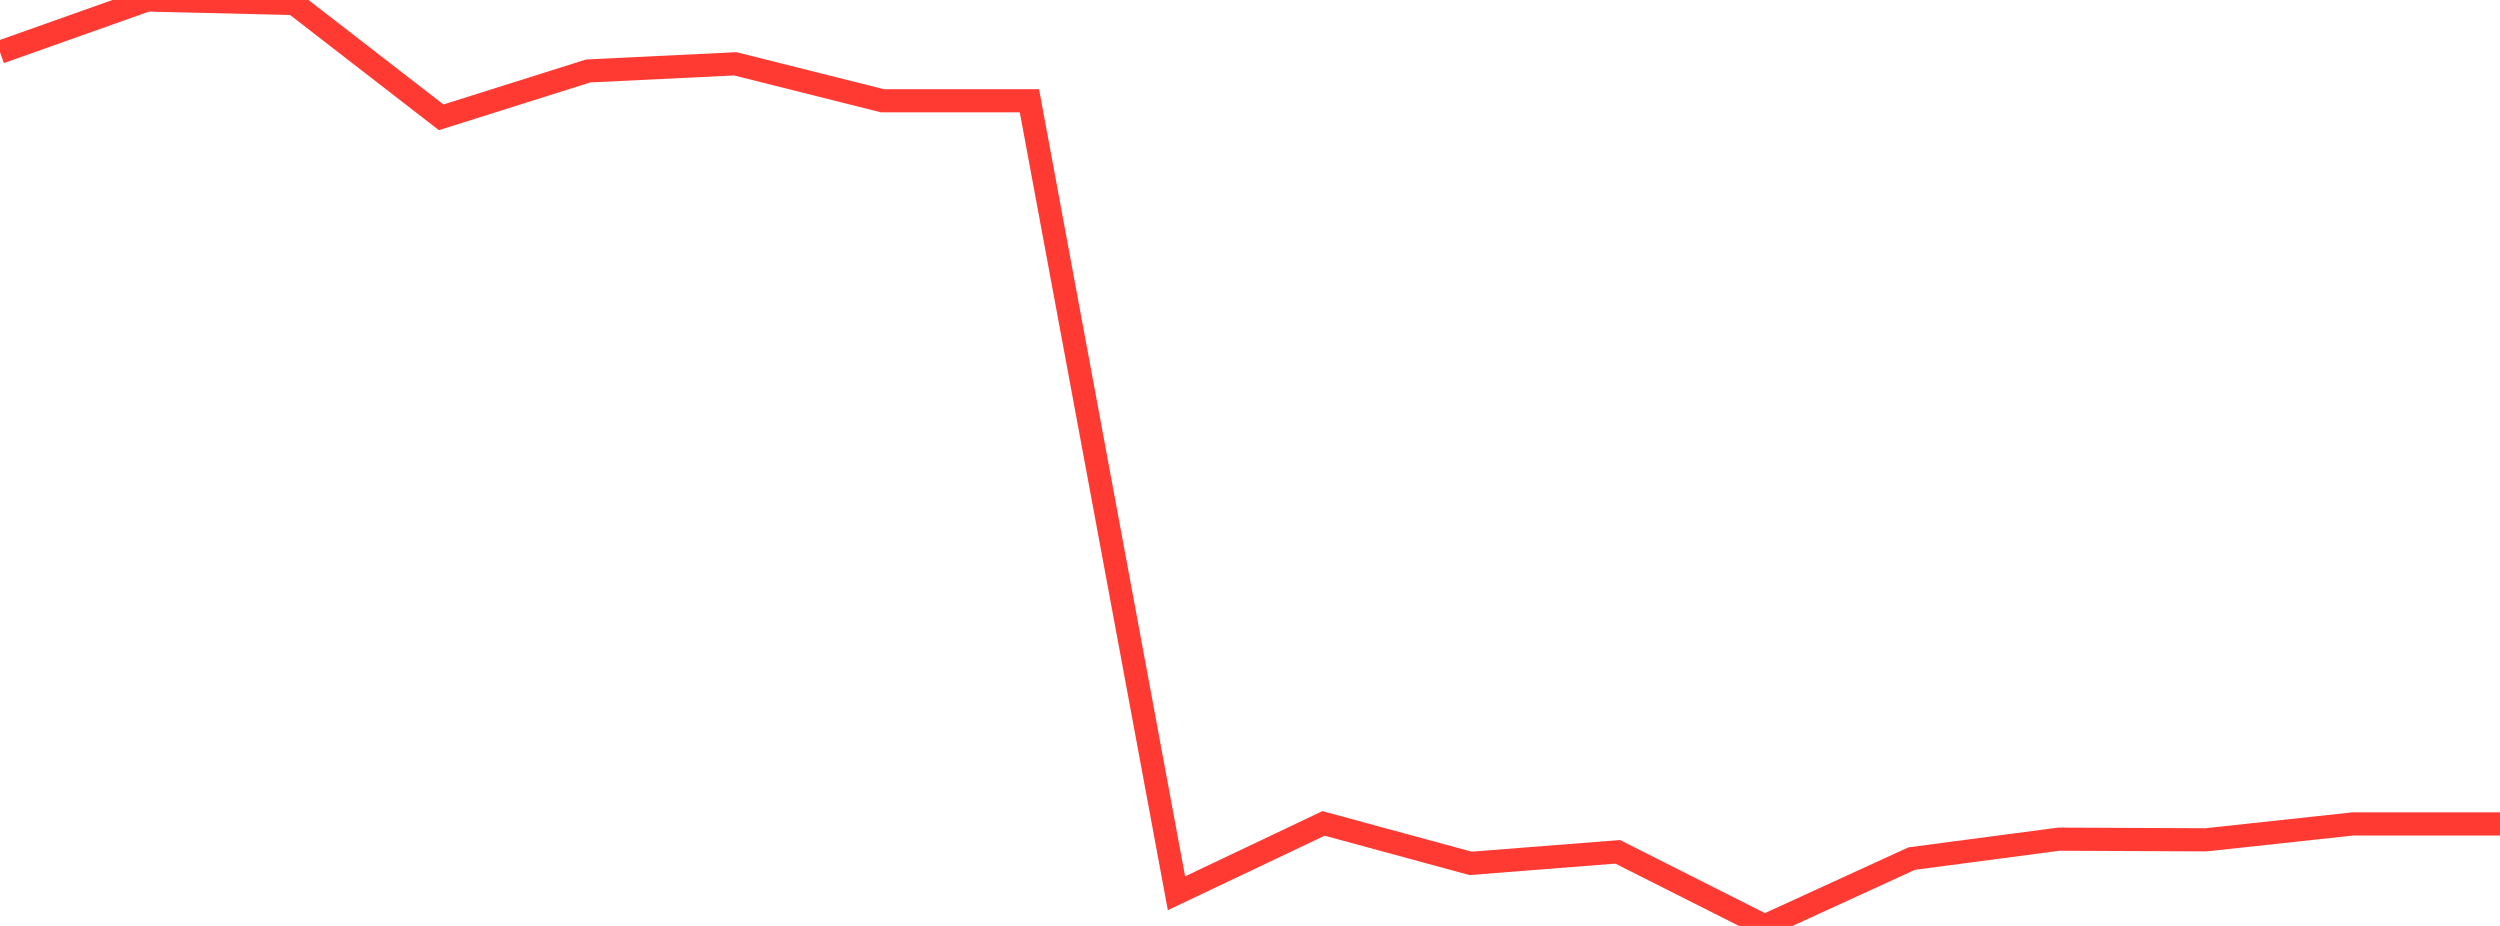 <?xml version="1.0" standalone="no"?>
<!DOCTYPE svg PUBLIC "-//W3C//DTD SVG 1.1//EN" "http://www.w3.org/Graphics/SVG/1.1/DTD/svg11.dtd">

<svg width="135" height="50" viewBox="0 0 135 50" preserveAspectRatio="none" 
  xmlns="http://www.w3.org/2000/svg"
  xmlns:xlink="http://www.w3.org/1999/xlink">


<polyline points="0.0, 2.818 7.941, 0.0 15.882, 0.189 23.824, 6.335 31.765, 3.831 39.706, 3.446 47.647, 5.44 55.588, 5.44 63.529, 48.236 71.471, 44.464 79.412, 46.622 87.353, 45.998 95.294, 50.0 103.235, 46.363 111.176, 45.315 119.118, 45.35 127.059, 44.492 135.0, 44.492" fill="none" stroke="#ff3a33" stroke-width="1.25"/>

</svg>